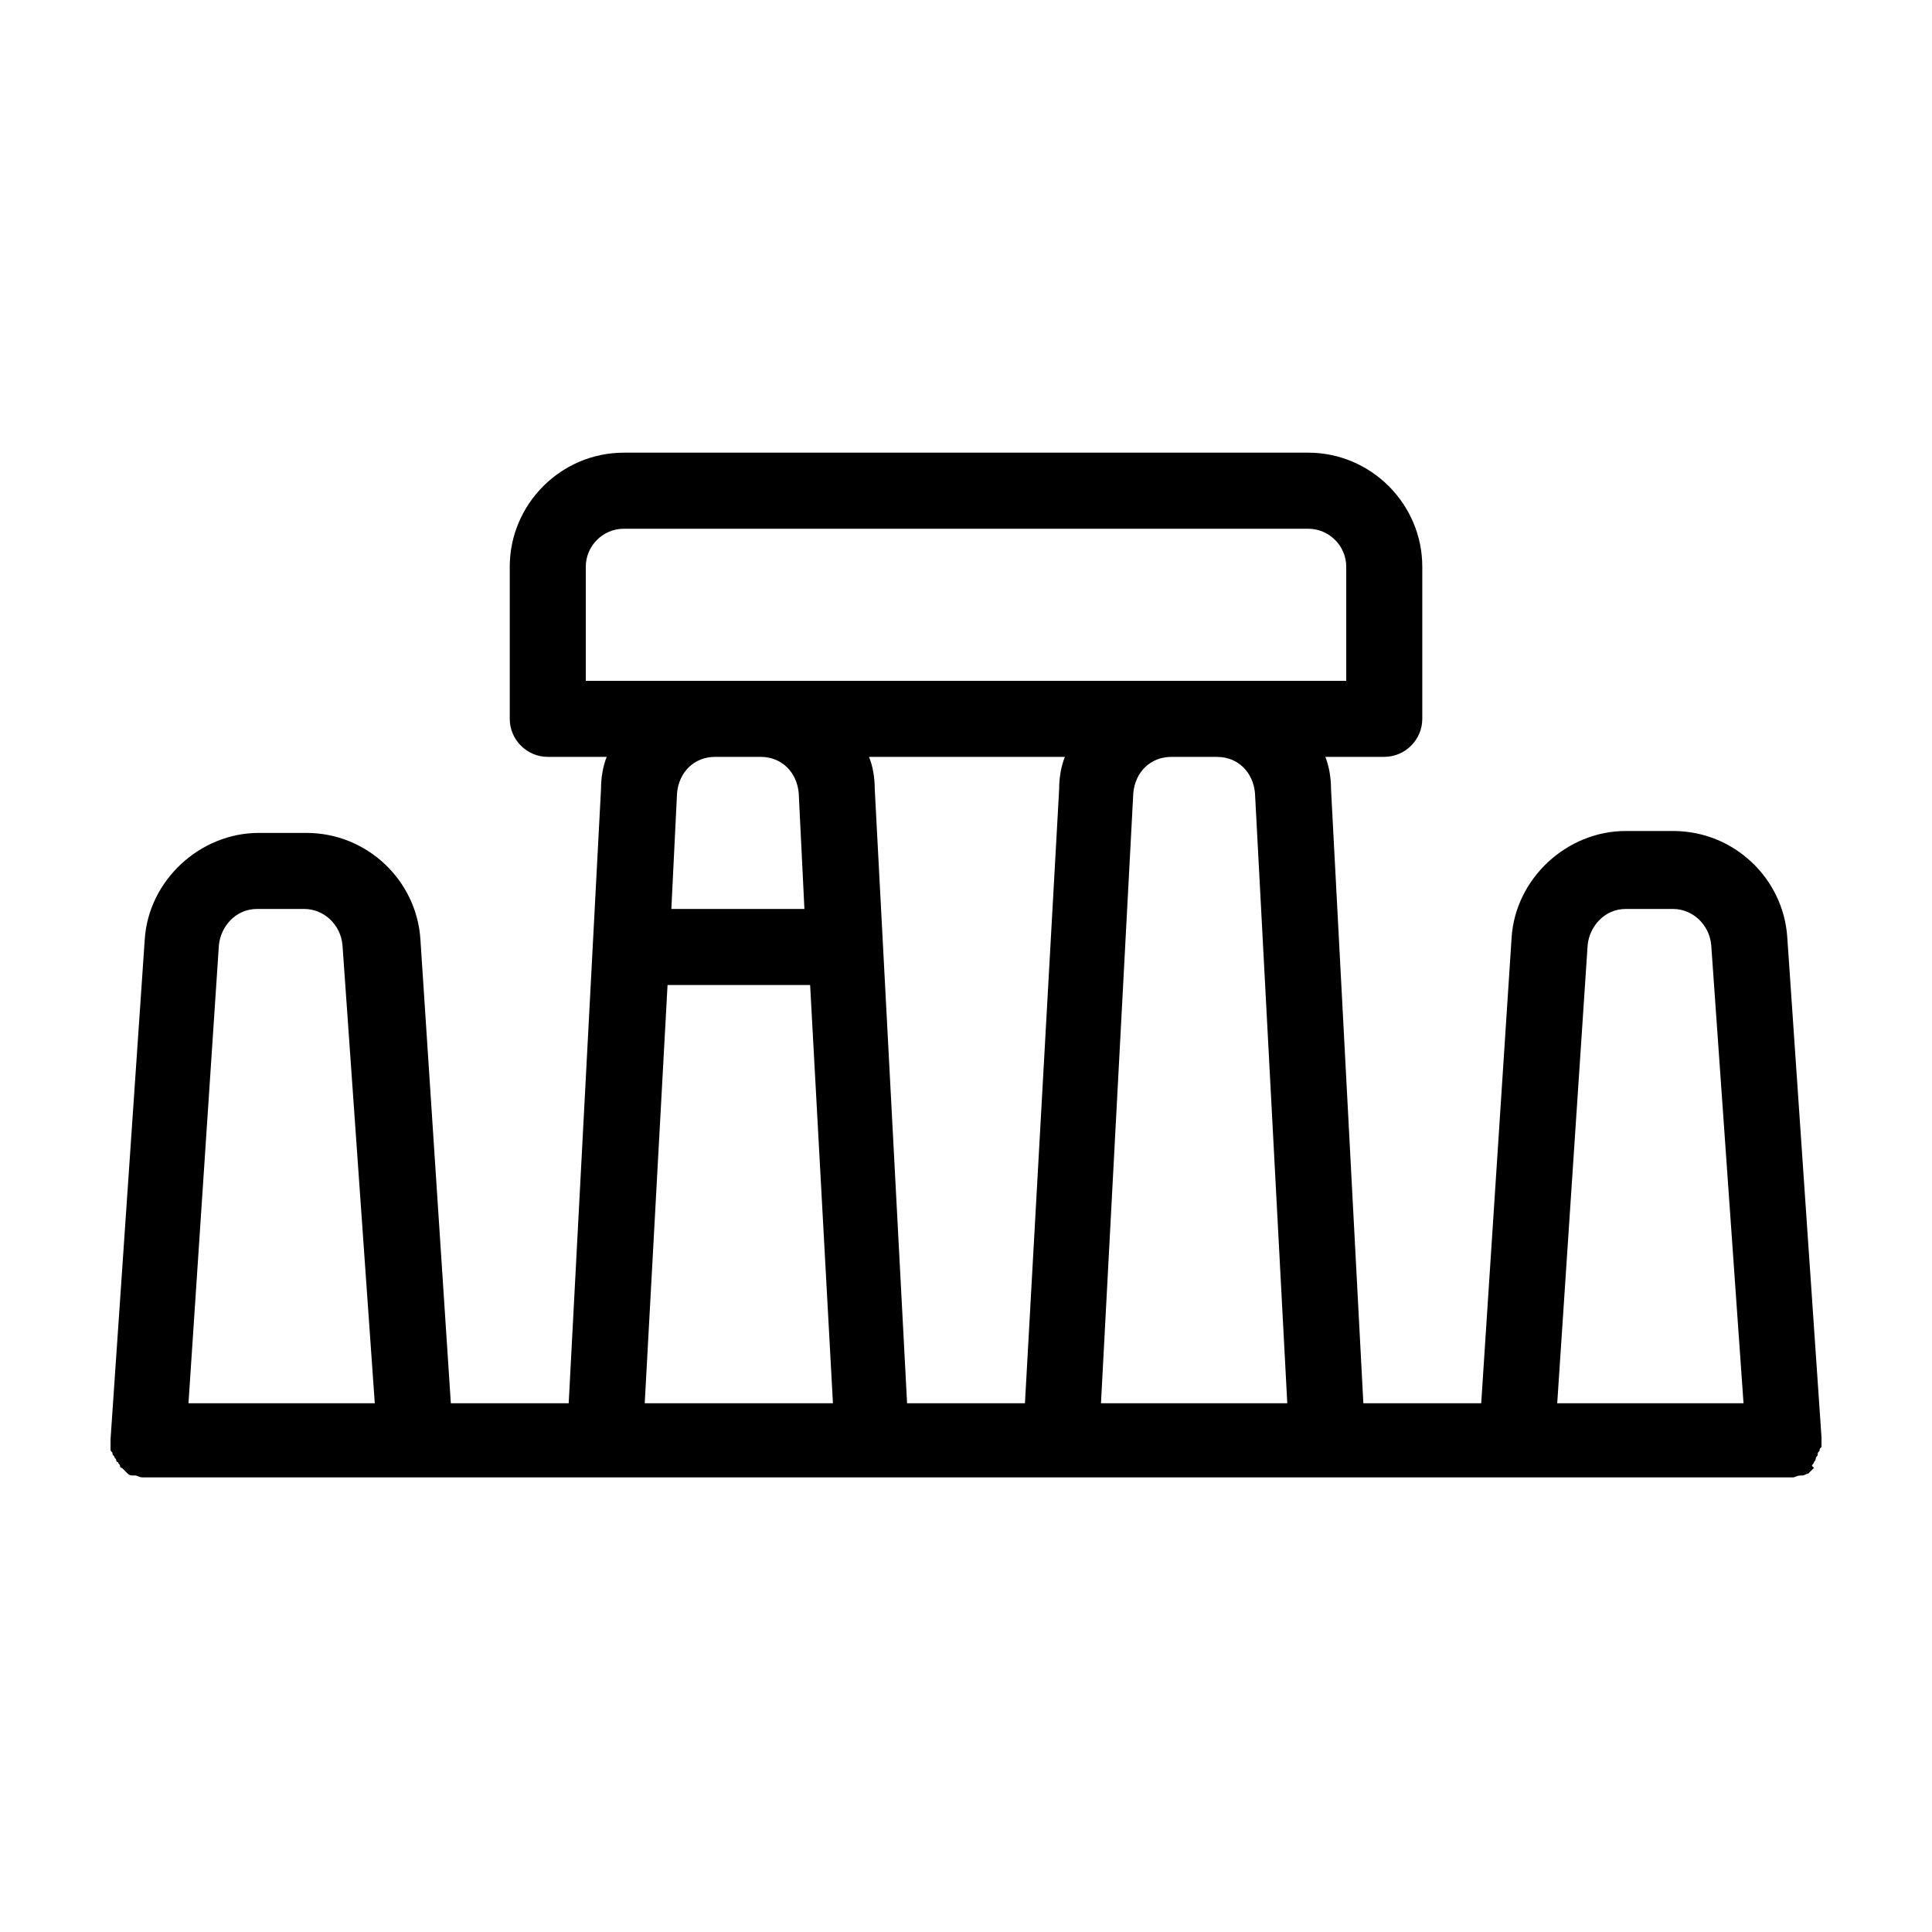<?xml version="1.0" encoding="UTF-8"?>
<!-- Uploaded to: SVG Repo, www.svgrepo.com, Generator: SVG Repo Mixer Tools -->
<svg fill="#000000" width="800px" height="800px" version="1.1" viewBox="144 144 512 512" xmlns="http://www.w3.org/2000/svg">
 <path d="m624.2 532.5c0-0.504 0.504-0.504 0.504-1.008 0 0 0.504-0.504 0.504-1.008s0.504-0.504 0.504-1.008c0-0.504 0-0.504 0.504-1.008 0-0.504 0-0.504 0.504-1.008v-1.008-0.504-0.504-0.504l-9.07-132.5c-1.008-15.617-14.105-28.215-30.23-28.215h-12.594c-15.617 0-29.223 12.594-30.23 28.215l-8.059 123.43h-31.234l-8.566-162.73c0-3.023-0.504-6.047-1.512-8.566h15.617c5.543 0 10.078-4.535 10.078-10.078v-40.305c0-16.625-13.602-30.23-30.23-30.23l-181.37 0.004c-16.625 0-30.23 13.602-30.23 30.23v40.305c0 5.543 4.535 10.078 10.078 10.078h15.617c-1.008 2.519-1.512 5.543-1.512 8.566l-8.562 162.73h-31.234l-8.062-122.93c-1.008-15.617-14.105-28.215-30.23-28.215h-12.594c-15.617 0-29.223 12.594-30.23 28.215l-9.066 132.5v0.504 0.504 0.504 1.008c0 0.504 0 0.504 0.504 1.008 0 0.504 0 0.504 0.504 1.008 0 0.504 0.504 0.504 0.504 1.008 0 0 0 0.504 0.504 0.504 0 0.504 0.504 0.504 0.504 1.008 0 0 0 0.504 0.504 0.504 0.504 0.504 0.504 0.504 1.008 1.008l0.504 0.504c0.504 0.504 1.008 0.504 1.512 0.504h0.504c0.504 0 1.008 0.504 2.016 0.504h2.016 433.29 2.016c0.504 0 1.008-0.504 2.016-0.504h0.504c0.504 0 1.008-0.504 1.512-0.504l1.512-1.512-0.52-0.504zm-324.96-238.3c0-5.543 4.535-10.078 10.078-10.078h181.37c5.543 0 10.078 4.535 10.078 10.078v30.23h-46.348l-108.83-0.004h-46.348zm116.38 221.68h-31.234l-8.566-162.73c0-3.023-0.504-6.047-1.512-8.566h51.891c-1.008 2.519-1.512 5.543-1.512 8.566zm-70.031-171.3c5.543 0 9.574 4.031 10.078 9.574l1.512 30.73h-35.266l1.512-30.73c0.504-5.543 4.535-9.574 10.078-9.574zm-151.64 171.3 8.062-121.42c0.504-5.039 4.535-9.574 10.078-9.574h12.594c5.039 0 9.574 4.031 10.078 9.574l8.559 121.42zm120.91 0 6.047-110.84h37.785l6.047 110.84zm120.91 0 8.566-161.72c0.504-5.543 4.535-9.574 10.078-9.574h12.09c5.543 0 9.574 4.031 10.078 9.574l8.559 161.72zm120.91 0 8.062-121.42c0.504-5.039 4.535-9.574 10.078-9.574h12.594c5.039 0 9.574 4.031 10.078 9.574l8.559 121.42z"/>
</svg>